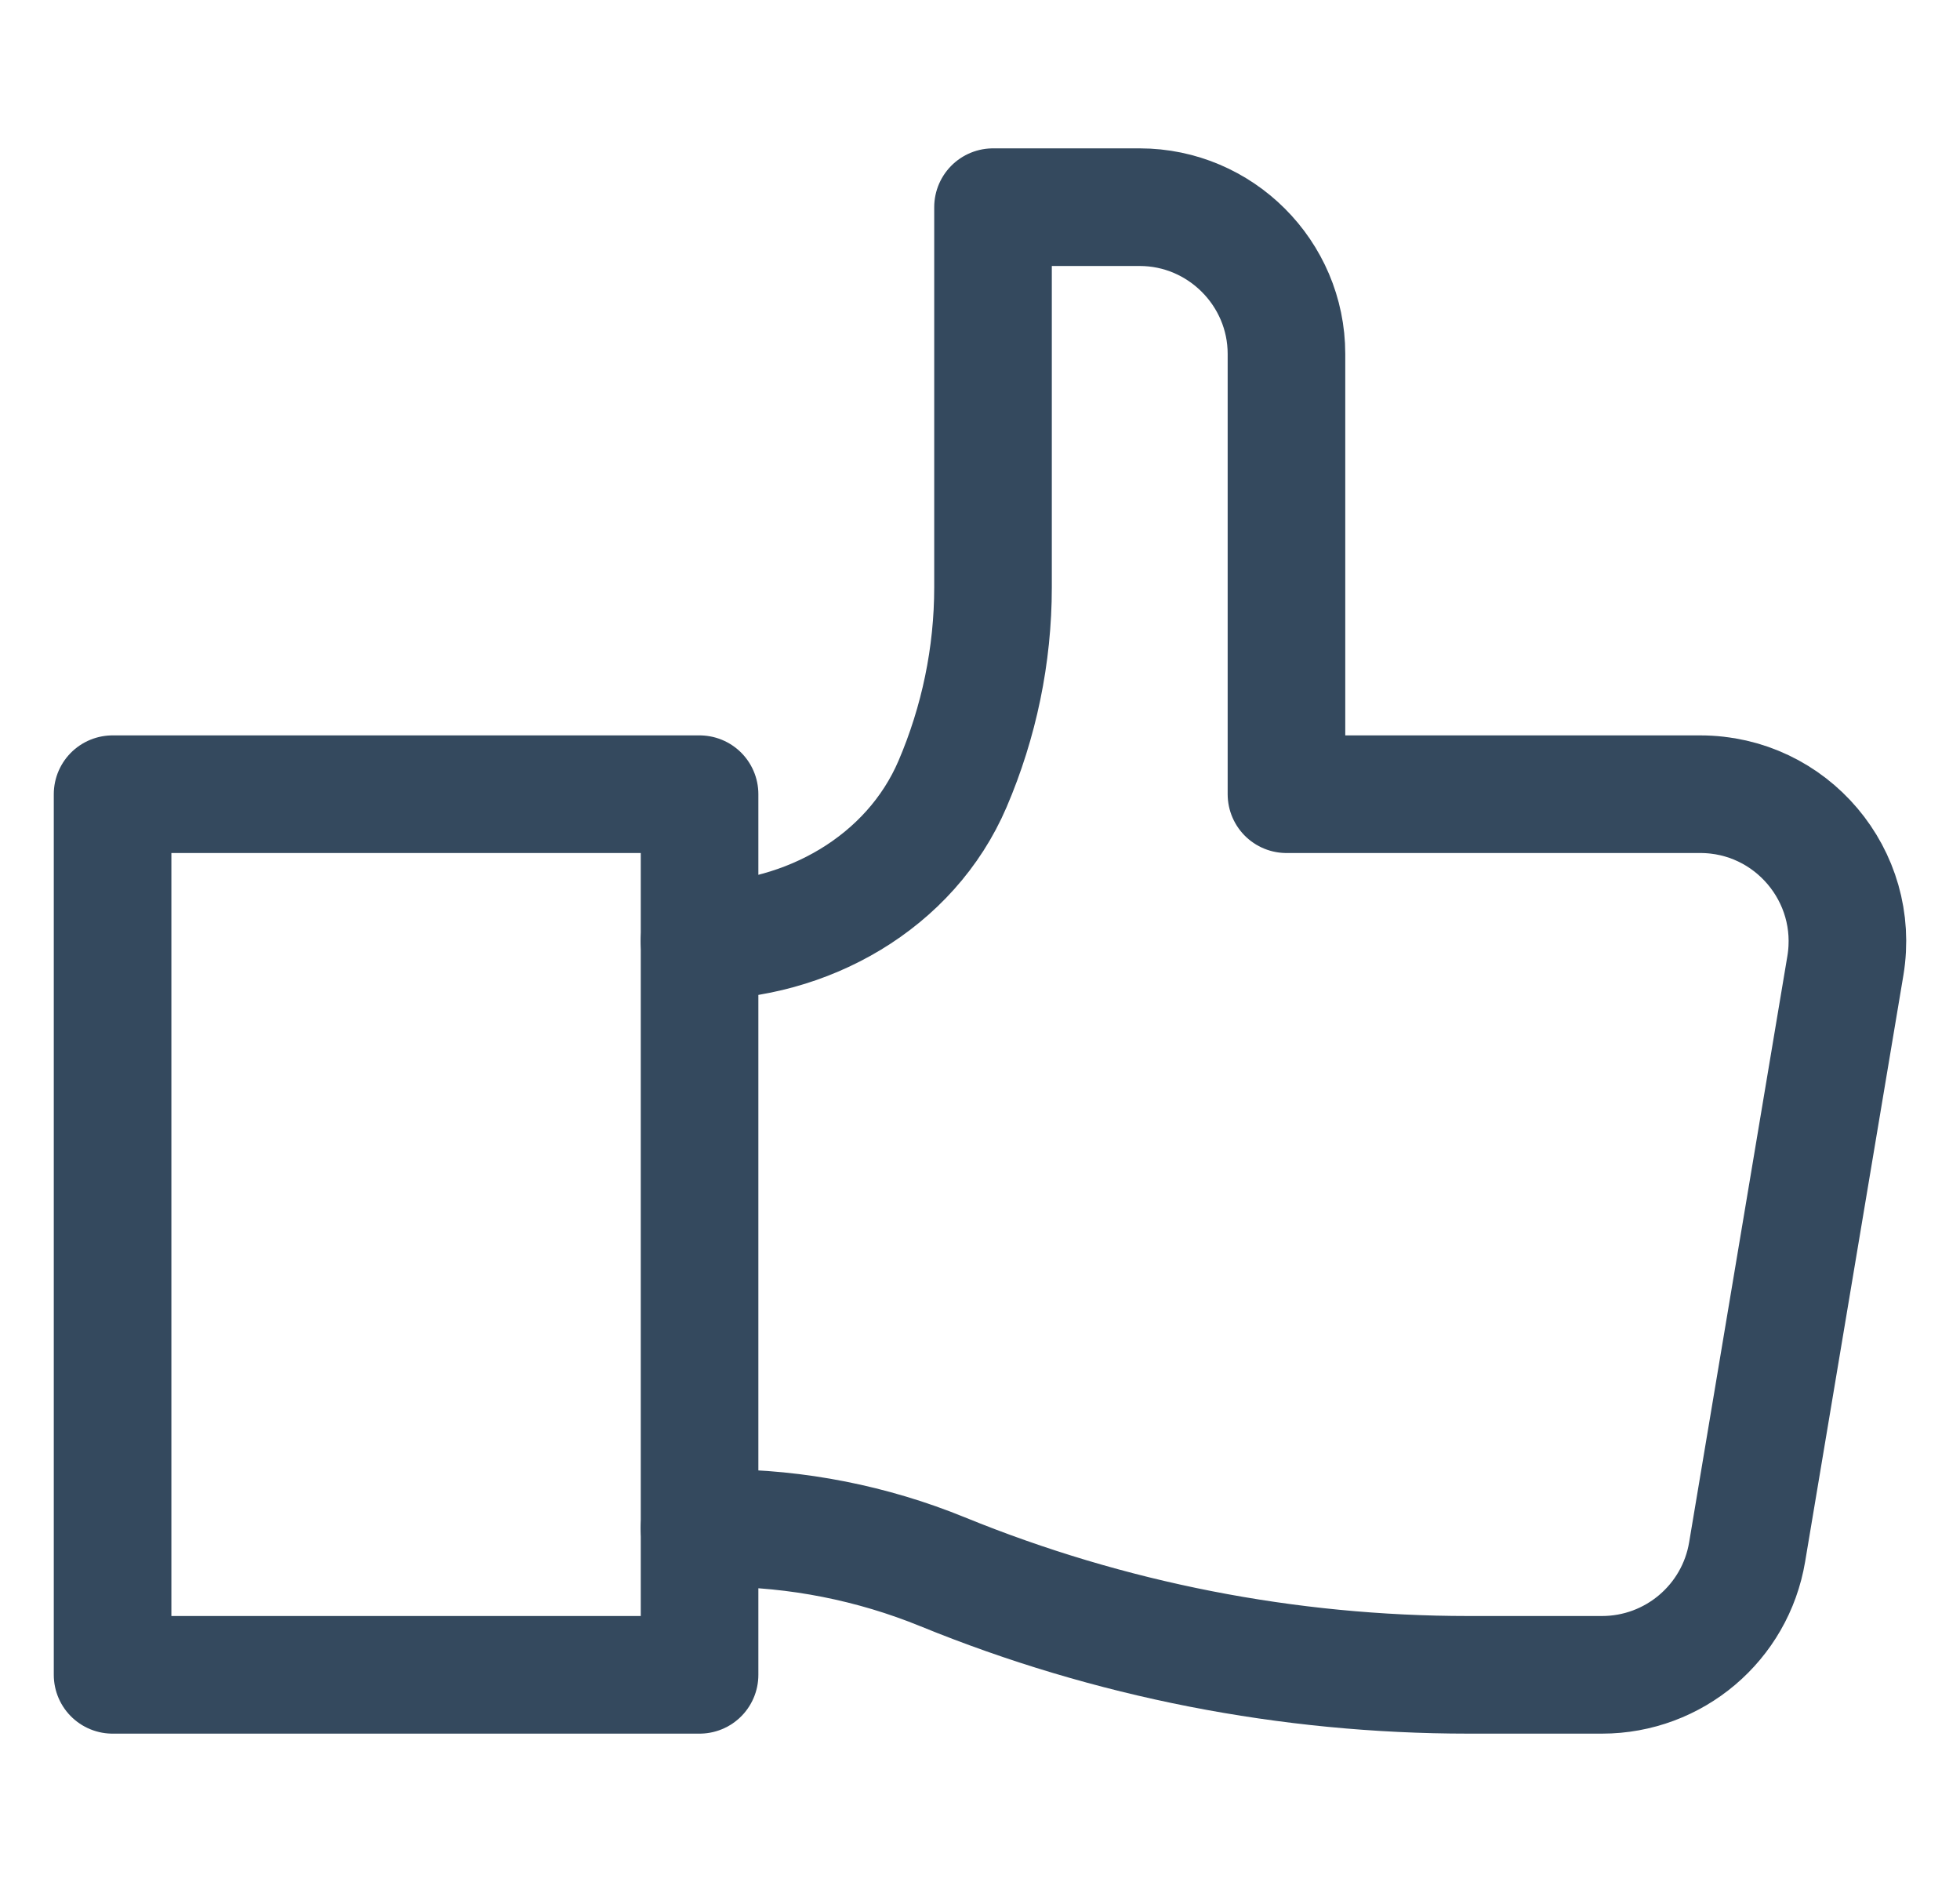 <svg width="25" height="24" viewBox="0 0 25 24" fill="none" xmlns="http://www.w3.org/2000/svg">
<g clip-path="url(#clip0_2804_8359)">
<path d="M8.923 10.128H1.436V21.358H8.923V10.128Z" stroke="#34495E" stroke-width="1.5" stroke-miterlimit="10" stroke-linecap="round" stroke-linejoin="round"/>
<path d="M8.922 12C10.291 12 11.611 11.255 12.15 9.997C12.487 9.21 12.666 8.357 12.666 7.489V2.642H14.537C15.567 2.642 16.409 3.484 16.409 4.513V10.128H21.687C22.847 10.128 23.729 11.17 23.538 12.315L22.285 19.791C22.134 20.695 21.351 21.358 20.433 21.358H18.73C16.428 21.358 14.152 20.913 12.023 20.044C11.129 19.679 10.162 19.487 9.197 19.487H8.922" stroke="#34495E" stroke-width="1.5" stroke-miterlimit="10" stroke-linecap="round" stroke-linejoin="round"/>
</g>
<defs>
<clipPath id="clip0_2804_8359">
<rect width="24" height="24" fill="white" transform="translate(0.5)"/>
</clipPath>
</defs>
</svg>
